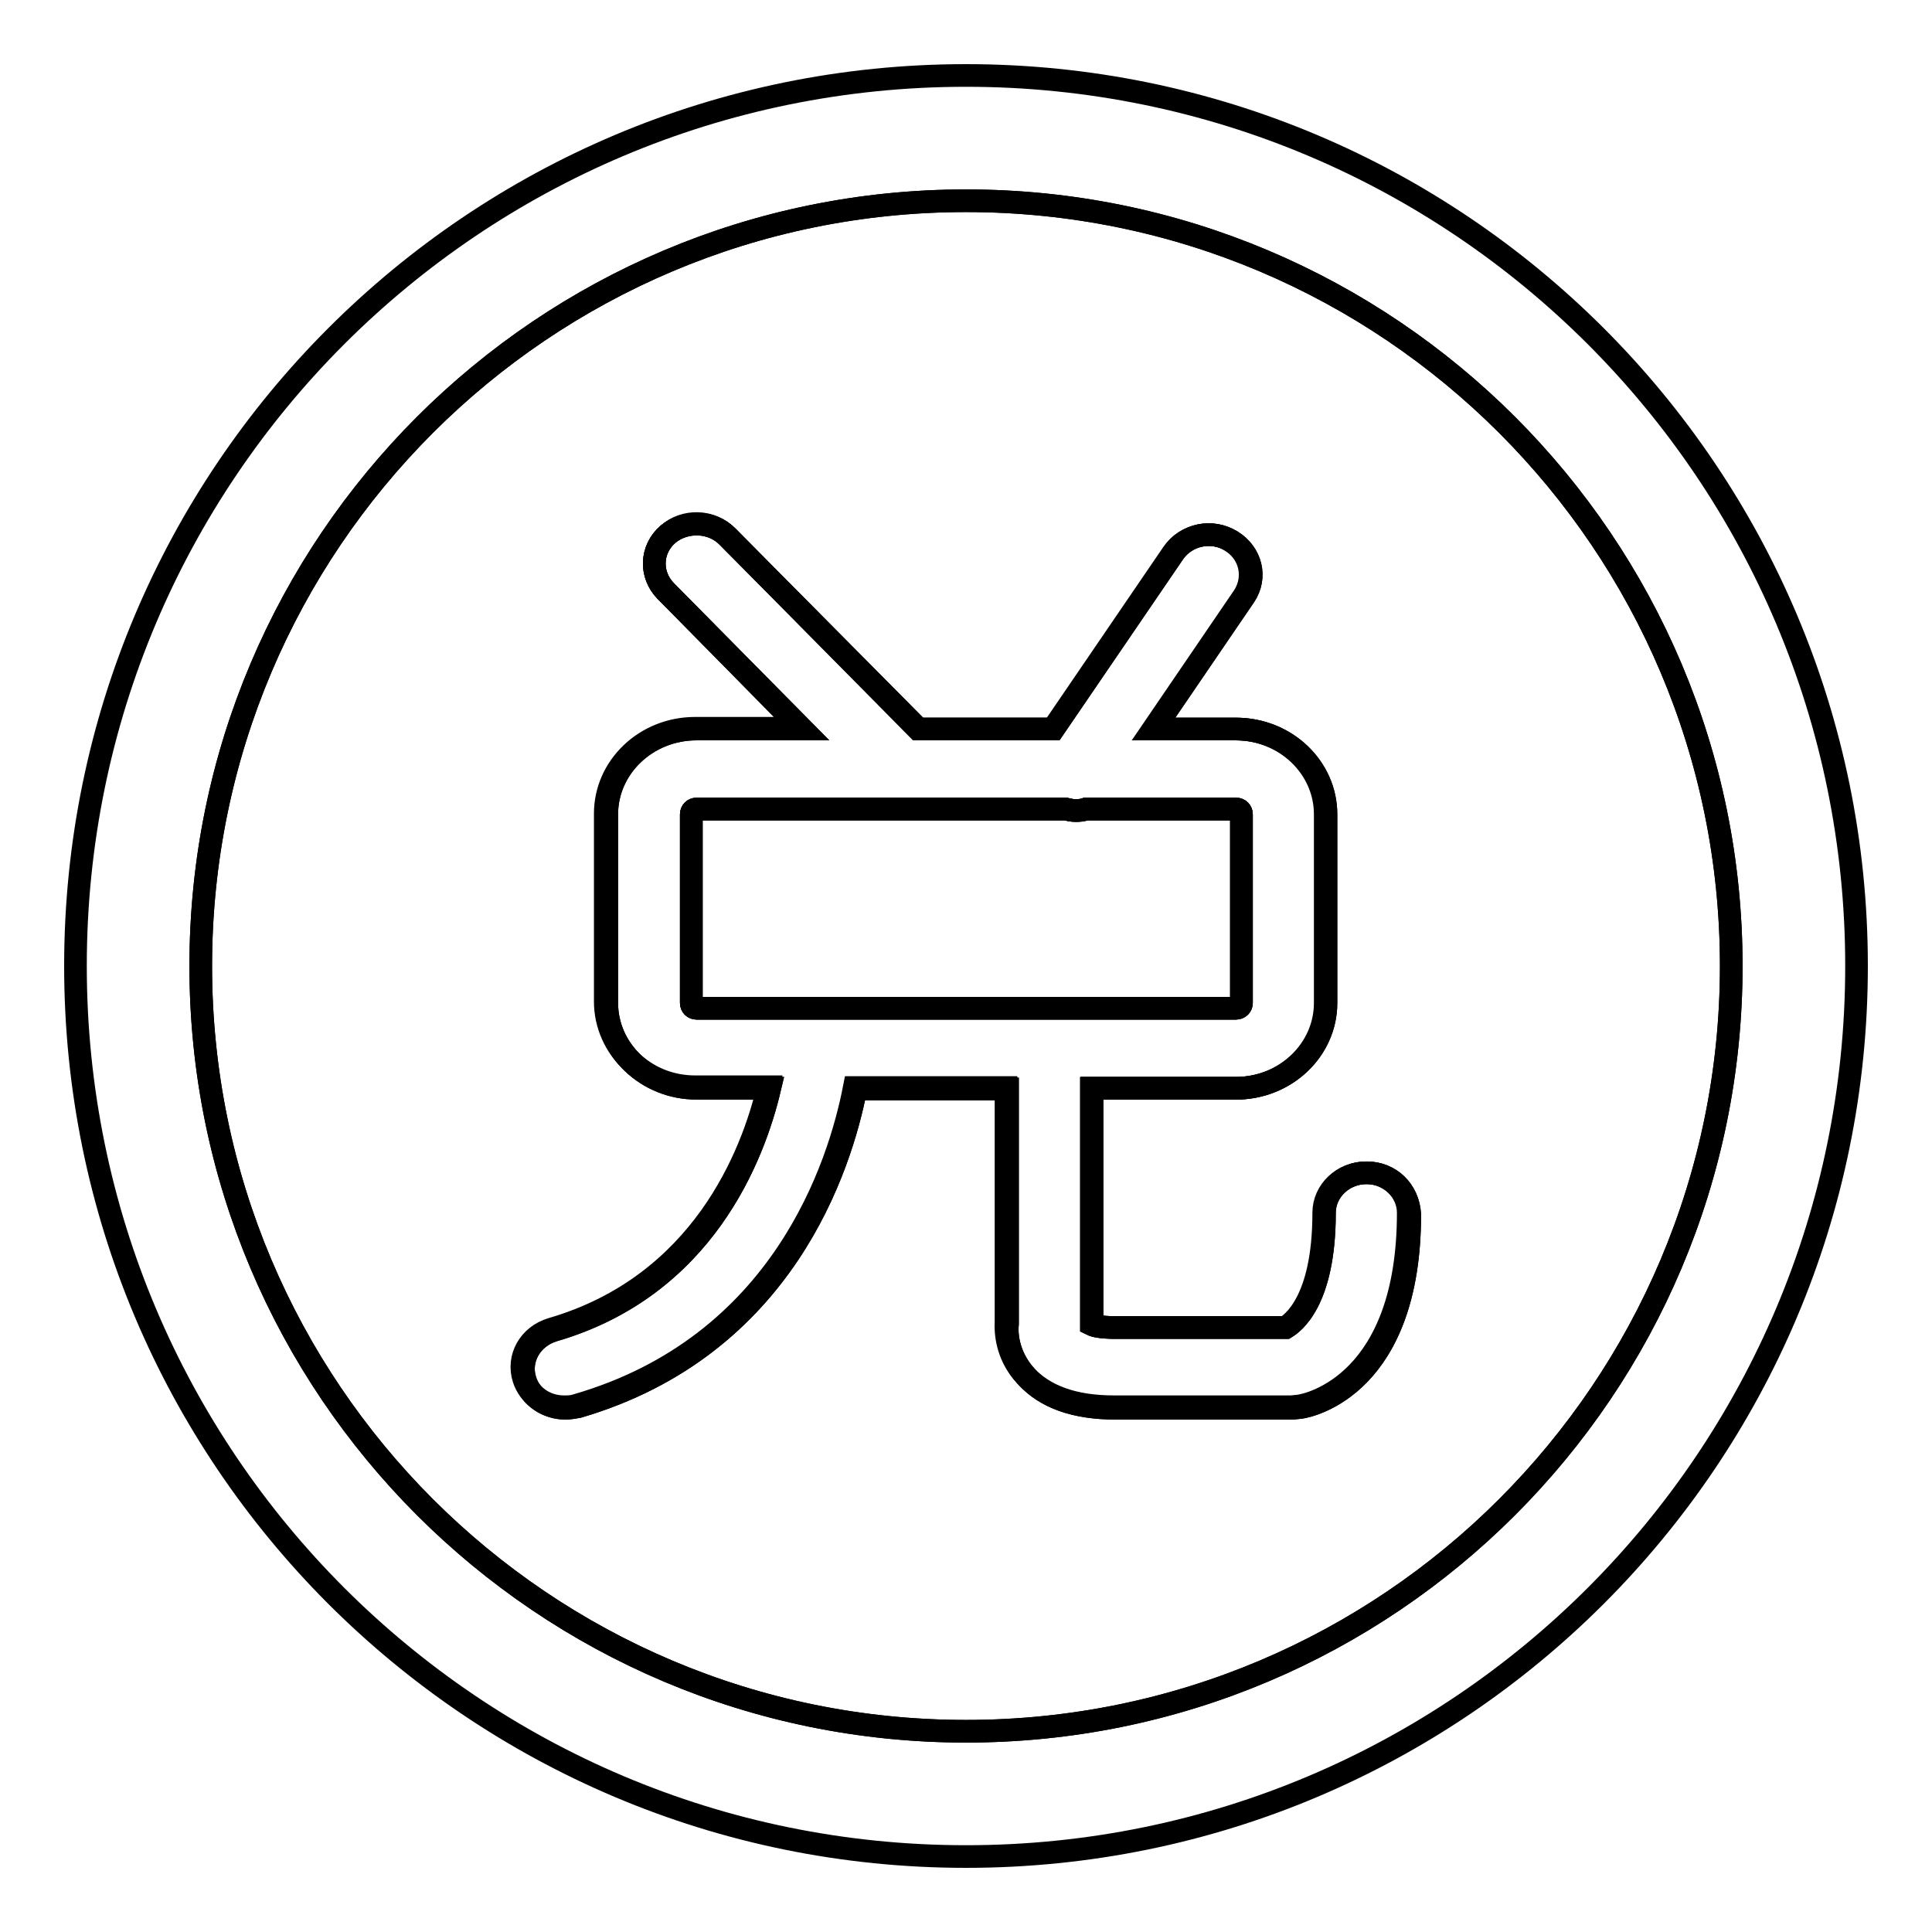 <?xml version="1.0" encoding="utf-8"?>
<!-- Svg Vector Icons : http://www.onlinewebfonts.com/icon -->
<!DOCTYPE svg PUBLIC "-//W3C//DTD SVG 1.1//EN" "http://www.w3.org/Graphics/SVG/1.1/DTD/svg11.dtd">
<svg version="1.1" xmlns="http://www.w3.org/2000/svg" xmlns:xlink="http://www.w3.org/1999/xlink" x="0px" y="0px" viewBox="0 0 256 256" enable-background="new 0 0 256 256" xml:space="preserve">
<g><g><path stroke-width="3" fill-opacity="0" stroke="#000000"  d="M181.1,155.4c-3.1,0-5.6,2.4-5.6,5.3c0,11.9-4.3,14.7-5.1,15.2h-22.7c-1.7,0-2.6-0.2-3-0.4v-31.3h19.1c6.6,0,11.9-5.1,11.9-11.3v-25c0-6.2-5.3-11.3-11.9-11.3h-10.9l12-17.6c1.7-2.5,0.9-5.7-1.7-7.3c-2.6-1.6-6-0.9-7.7,1.6l-15.9,23.3h-17.9L96.4,71.1c-2.1-2.1-5.6-2.2-7.9-0.3c-2.3,2-2.4,5.3-0.3,7.5l18.1,18.3h-14c-6.6,0-11.9,5.1-11.9,11.3v25c0,6.2,5.3,11.3,11.9,11.3h9.7c-2.1,8.9-8.7,26.3-28.7,32.1c-2.9,0.9-4.6,3.8-3.7,6.6c0.7,2.3,3,3.7,5.3,3.7c0.6,0,1.1-0.1,1.7-0.2c27.3-8,34.8-31.9,36.8-42.1h20.1v31.1c-0.2,2,0.4,4.7,2.5,7c2.5,2.8,6.5,4.2,11.8,4.2h23.5l1-0.1c1.5-0.2,14.5-3.1,14.5-25.6C186.6,157.7,184.2,155.4,181.1,155.4L181.1,155.4z M92.3,133.6c-0.4,0-0.7-0.3-0.7-0.7v-25c0-0.4,0.3-0.7,0.7-0.7h48.9c0.4,0.1,0.8,0.2,1.3,0.2c0.5,0,0.9,0,1.4-0.2h19.9c0.4,0,0.7,0.3,0.7,0.7v25c0,0.4-0.3,0.7-0.7,0.7H92.3L92.3,133.6z"/><path stroke-width="3" fill-opacity="0" stroke="#000000"  d="M164.5,132.9v-25c0-0.4-0.3-0.7-0.7-0.7h-19.9c-0.4,0.1-0.9,0.2-1.4,0.2c-0.4,0-0.8-0.1-1.3-0.2H92.3c-0.4,0-0.7,0.3-0.7,0.7v25c0,0.4,0.3,0.7,0.7,0.7h71.4C164.1,133.6,164.5,133.3,164.5,132.9z"/><path stroke-width="3" fill-opacity="0" stroke="#000000"  d="M128,26.6C72,26.6,26.6,72,26.6,128S72,229.4,128,229.4S229.4,184,229.4,128S184,26.6,128,26.6z M172.1,186.3l-1,0.1h-23.5c-5.3,0-9.2-1.4-11.8-4.2c-2.1-2.3-2.6-5-2.5-7v-31.1h-20.1c-2,10.3-9.5,34.2-36.8,42.1c-0.6,0.2-1.1,0.2-1.7,0.2c-2.4,0-4.6-1.5-5.3-3.7c-0.9-2.8,0.7-5.7,3.7-6.6c19.9-5.8,26.6-23.1,28.7-32.1h-9.7c-6.6,0-11.9-5.1-11.9-11.3v-24.9c0-6.2,5.3-11.3,11.9-11.3h14L88.2,78.3c-2.1-2.1-2-5.5,0.3-7.5c2.2-2,5.8-1.9,7.9,0.3l25.2,25.5h17.9l15.9-23.3c1.7-2.5,5.2-3.2,7.7-1.6c2.6,1.6,3.3,4.8,1.7,7.3l-12,17.6h10.9c6.6,0,11.9,5.1,11.9,11.3v25c0,6.2-5.3,11.3-11.9,11.3h-19.1v31.3c0.4,0.2,1.3,0.4,3,0.4h22.7c0.8-0.5,5.1-3.3,5.1-15.2c0-2.9,2.5-5.3,5.6-5.3c3.1,0,5.6,2.4,5.6,5.3C186.6,183.2,173.6,186.1,172.1,186.3z"/><path stroke-width="3" fill-opacity="0" stroke="#000000"  d="M128,10C62.8,10,10,62.8,10,128c0,65.2,52.8,118,118,118c65.2,0,118-52.8,118-118C246,62.8,193.2,10,128,10z M128,229.4C72,229.4,26.6,184,26.6,128S72,26.6,128,26.6S229.4,72,229.4,128S184,229.4,128,229.4z"/><path stroke-width="3" fill-opacity="0" stroke="#000000"  d="M181.1,155.4c-3.1,0-5.6,2.4-5.6,5.3c0,11.9-4.3,14.7-5.1,15.2h-22.7c-1.7,0-2.6-0.2-3-0.4v-31.3h19.1c6.6,0,11.9-5.1,11.9-11.3v-25c0-6.2-5.3-11.3-11.9-11.3h-10.9l12-17.6c1.7-2.5,0.9-5.7-1.7-7.3c-2.6-1.6-6-0.9-7.7,1.6l-15.9,23.3h-17.9L96.4,71.1c-2.1-2.1-5.6-2.2-7.9-0.3c-2.3,2-2.4,5.3-0.3,7.5l18.1,18.3h-14c-6.6,0-11.9,5.1-11.9,11.3v25c0,6.2,5.3,11.3,11.9,11.3h9.7c-2.1,8.9-8.7,26.3-28.7,32.1c-2.9,0.9-4.6,3.8-3.7,6.6c0.7,2.3,3,3.7,5.3,3.7c0.6,0,1.1-0.1,1.7-0.2c27.3-8,34.8-31.9,36.8-42.1h20.1v31.1c-0.2,2,0.4,4.7,2.5,7c2.5,2.8,6.5,4.2,11.8,4.2h23.5l1-0.1c1.5-0.2,14.5-3.1,14.5-25.6C186.6,157.7,184.2,155.4,181.1,155.4z M92.3,133.6c-0.4,0-0.7-0.3-0.7-0.7v-25c0-0.4,0.3-0.7,0.7-0.7h48.9c0.4,0.1,0.8,0.2,1.3,0.2c0.5,0,0.9,0,1.4-0.2h19.9c0.4,0,0.7,0.3,0.7,0.7v25c0,0.4-0.3,0.7-0.7,0.7H92.3z"/></g></g>
</svg>